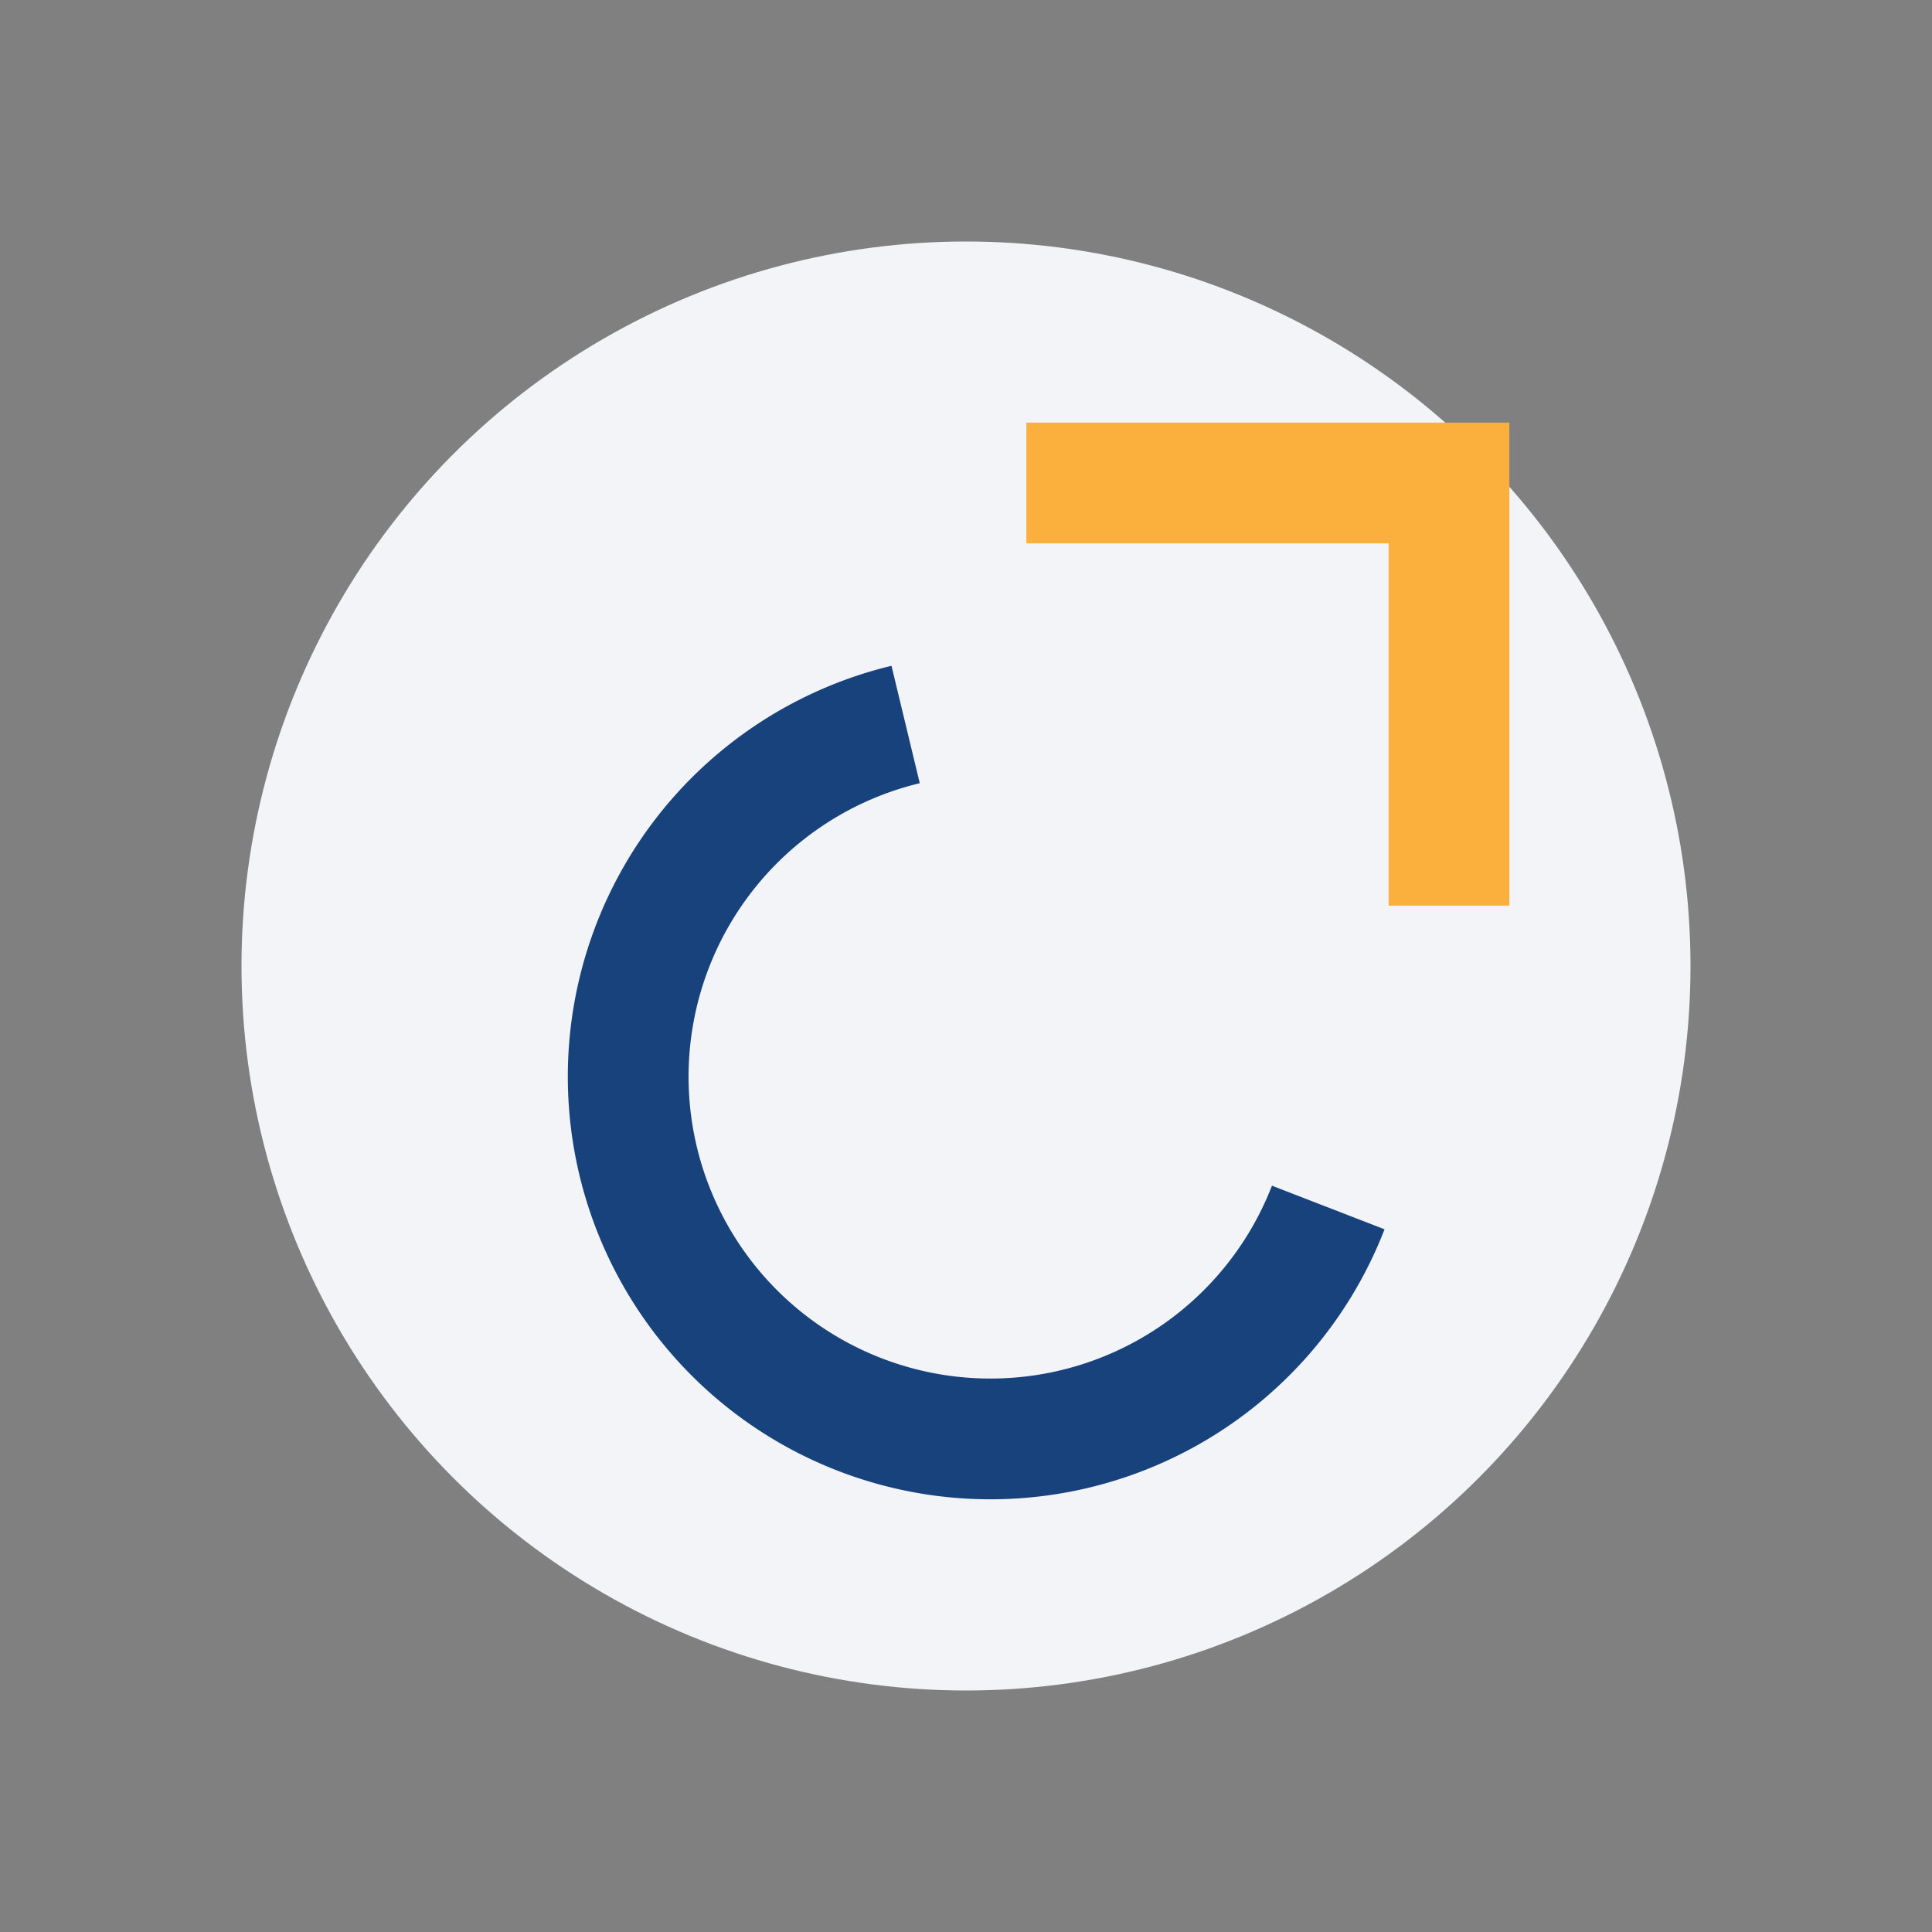 <?xml version="1.0" encoding="UTF-8"?>
<svg xmlns="http://www.w3.org/2000/svg" width="32" height="32" viewBox="0 0 32 32"><rect x="0" y="0" width="32" height="32" fill="#808080" stroke="none"/><circle cx="16" cy="16" r="12" fill="#F2F4F8"/><path d="M22 20a6 6 0 1 1-7-8" stroke="#18427C" stroke-width="2" fill="none"/><path d="M17 8h7v7" stroke="#FBAF3C" stroke-width="2" fill="none"/></svg>
